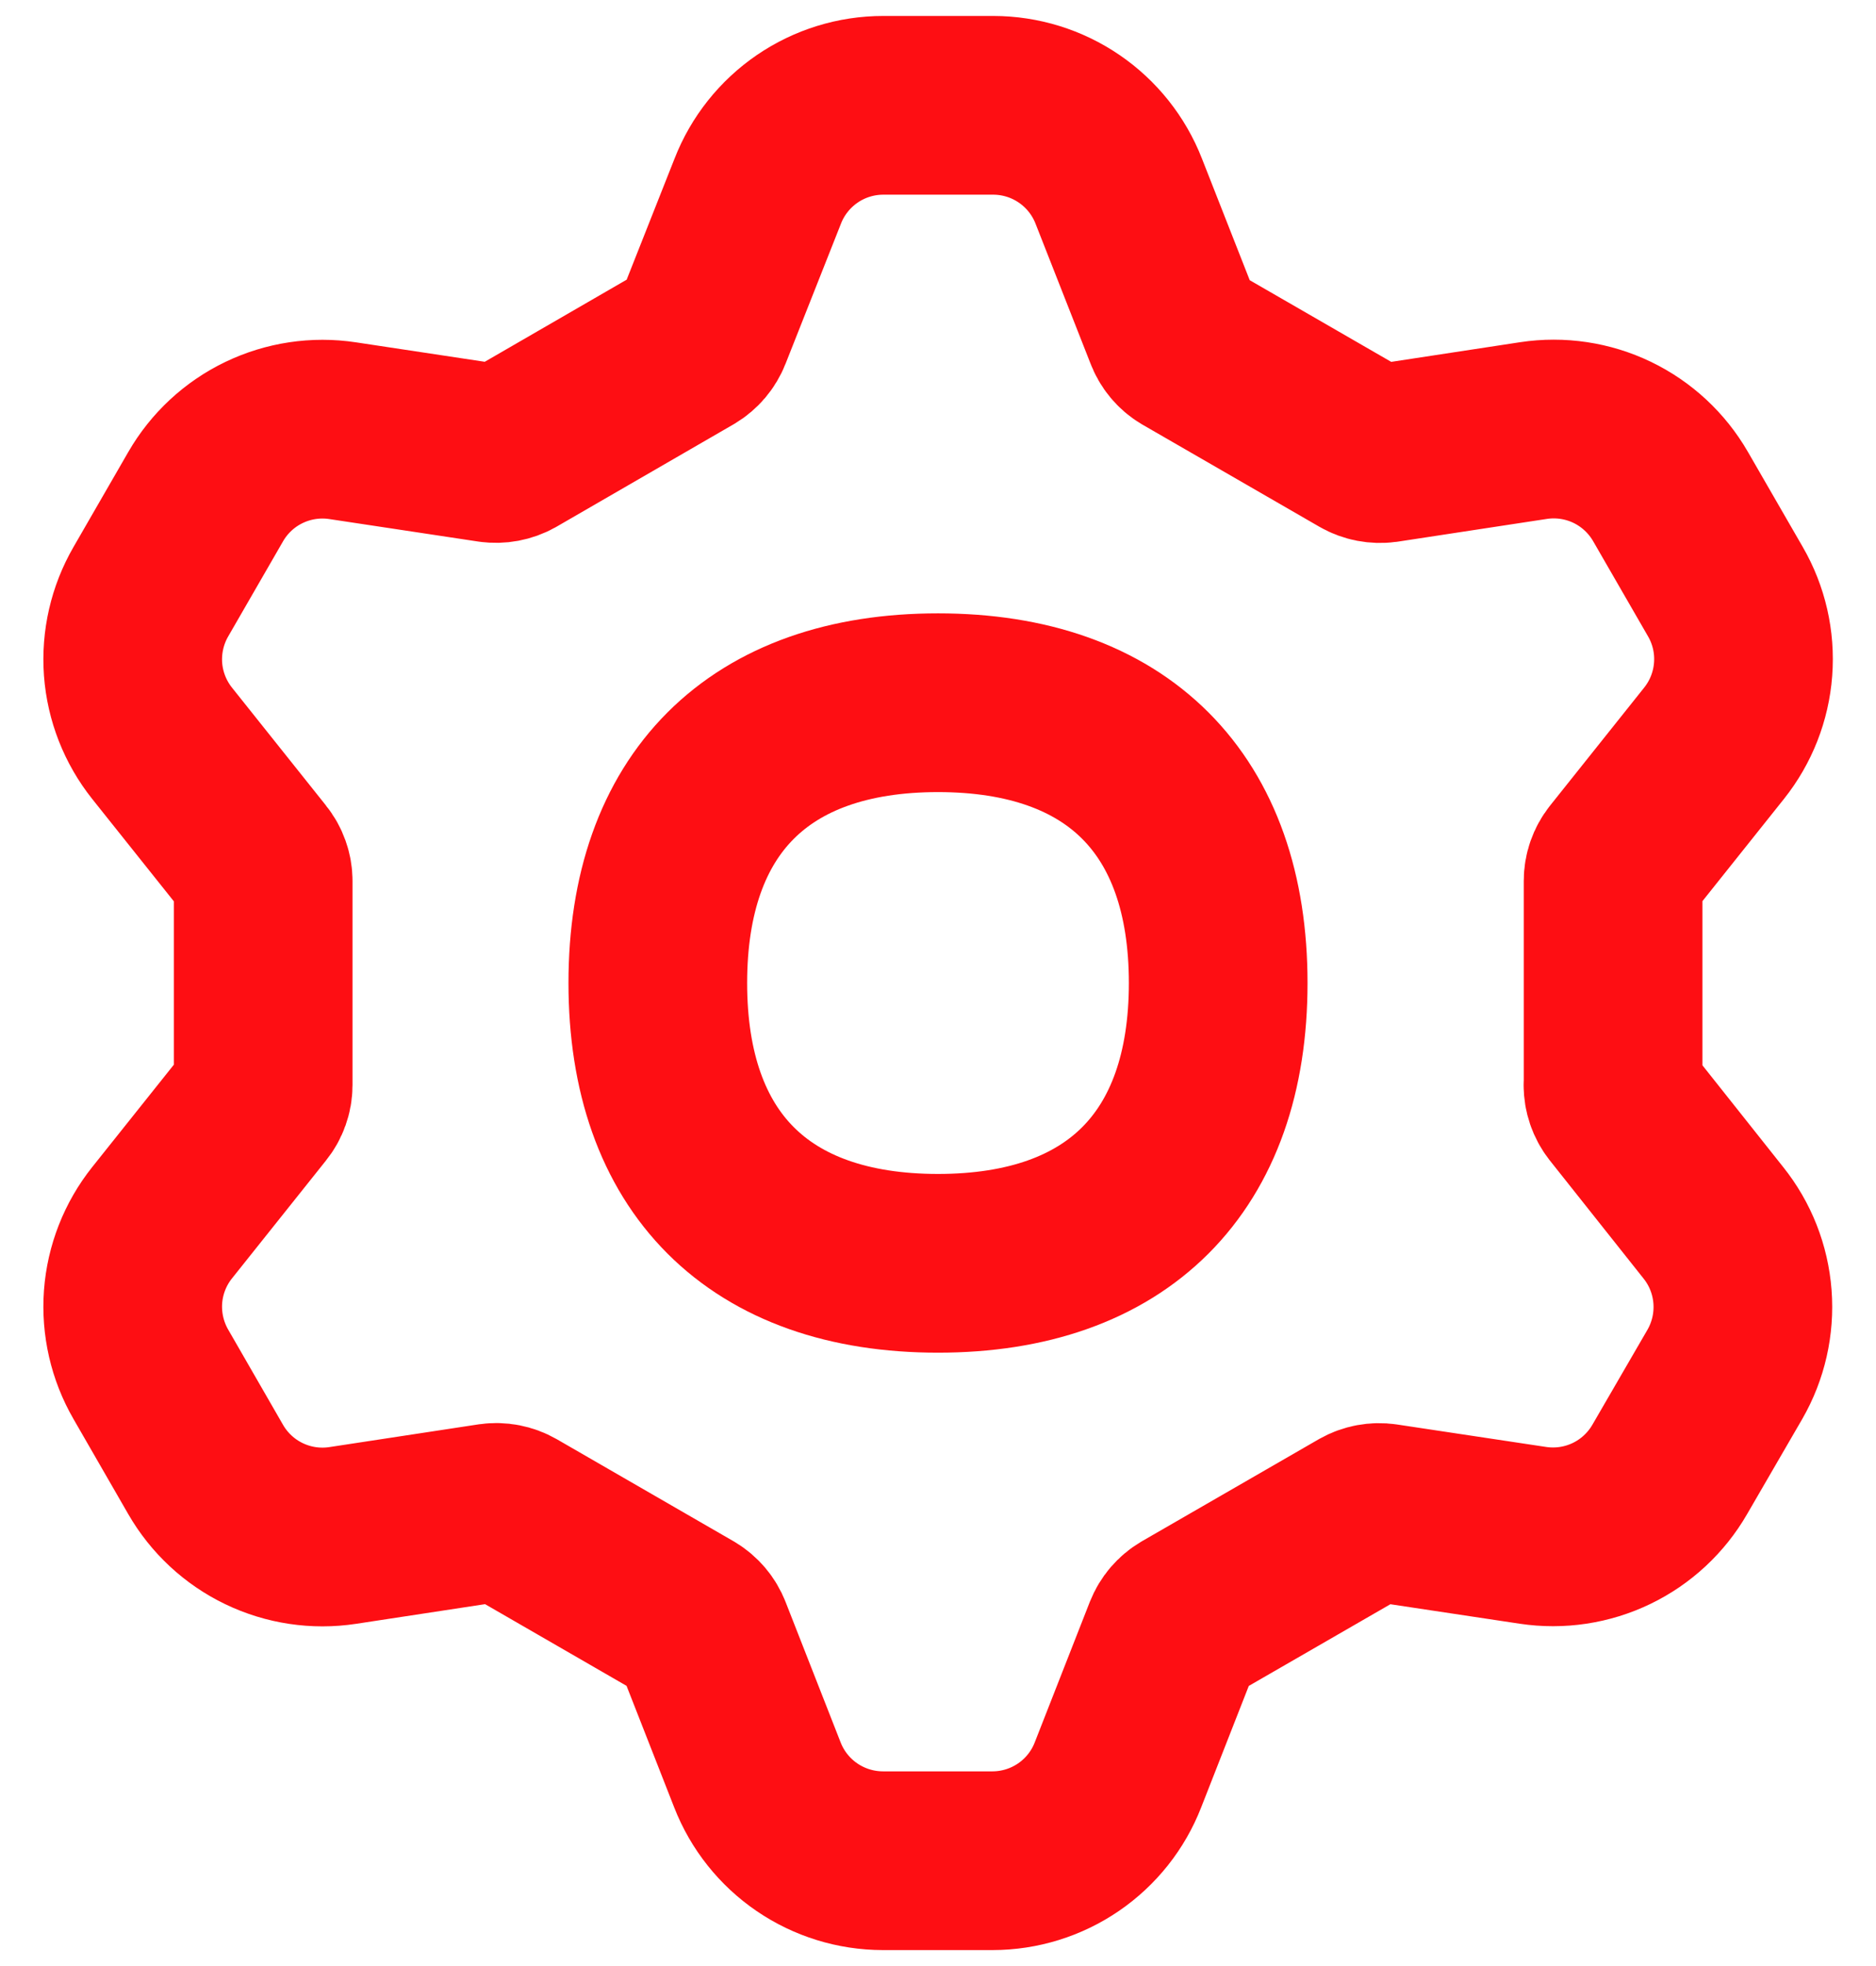 <svg xmlns="http://www.w3.org/2000/svg" width="42" height="44" viewBox="0 0 42 44" fill="none"><path d="M36.111 24.285C36.111 24.442 36.164 24.599 36.262 24.725L38.358 27.365C38.738 27.839 38.965 28.416 39.011 29.022C39.057 29.628 38.919 30.233 38.616 30.759L37.384 32.883C37.081 33.409 36.626 33.832 36.08 34.095C35.533 34.359 34.919 34.451 34.319 34.361L30.979 33.858C30.822 33.835 30.661 33.865 30.523 33.943L26.563 36.227C26.426 36.308 26.32 36.432 26.261 36.58L25.029 39.722C24.809 40.288 24.423 40.773 23.922 41.116C23.422 41.458 22.829 41.642 22.223 41.643H19.765C19.159 41.642 18.567 41.459 18.066 41.117C17.565 40.775 17.179 40.29 16.958 39.725L15.726 36.583C15.668 36.434 15.562 36.309 15.425 36.227L11.468 33.943C11.33 33.864 11.169 33.833 11.012 33.855L7.671 34.364C7.071 34.455 6.457 34.363 5.909 34.099C5.362 33.836 4.907 33.413 4.604 32.887L3.378 30.759C3.074 30.234 2.935 29.628 2.979 29.023C3.024 28.417 3.251 27.839 3.629 27.365L5.735 24.725C5.836 24.6 5.892 24.445 5.892 24.285V19.715C5.892 19.558 5.836 19.401 5.735 19.275L3.629 16.635C3.251 16.16 3.024 15.582 2.979 14.977C2.935 14.371 3.074 13.766 3.378 13.241L4.604 11.116C4.907 10.59 5.362 10.167 5.909 9.904C6.457 9.64 7.071 9.548 7.671 9.639L11.003 10.142C11.16 10.164 11.32 10.134 11.458 10.057L15.425 7.763C15.562 7.681 15.668 7.556 15.726 7.408L16.965 4.277C17.185 3.712 17.572 3.226 18.073 2.883C18.574 2.541 19.167 2.357 19.774 2.357H22.238C22.845 2.358 23.437 2.541 23.937 2.883C24.438 3.225 24.824 3.71 25.045 4.274L26.277 7.408C26.334 7.562 26.44 7.69 26.579 7.772L30.539 10.057C30.677 10.136 30.837 10.166 30.994 10.145L34.332 9.636C34.933 9.545 35.547 9.637 36.094 9.9C36.641 10.164 37.096 10.586 37.4 11.113L38.628 13.241C38.932 13.766 39.071 14.371 39.025 14.977C38.98 15.583 38.753 16.16 38.374 16.635L36.268 19.275C36.168 19.4 36.114 19.555 36.114 19.715V24.285H36.111Z" stroke="#FE0E13" stroke-width="4" stroke-linecap="round" stroke-linejoin="round"></path><path d="M21 28.273C25.013 28.273 27.273 26.013 27.273 22C27.273 17.986 25.013 15.727 21 15.727C16.986 15.727 14.727 17.986 14.727 22C14.727 26.013 16.986 28.273 21 28.273Z" stroke="#FE0E13" stroke-width="4" stroke-linecap="round" stroke-linejoin="round"></path></svg>